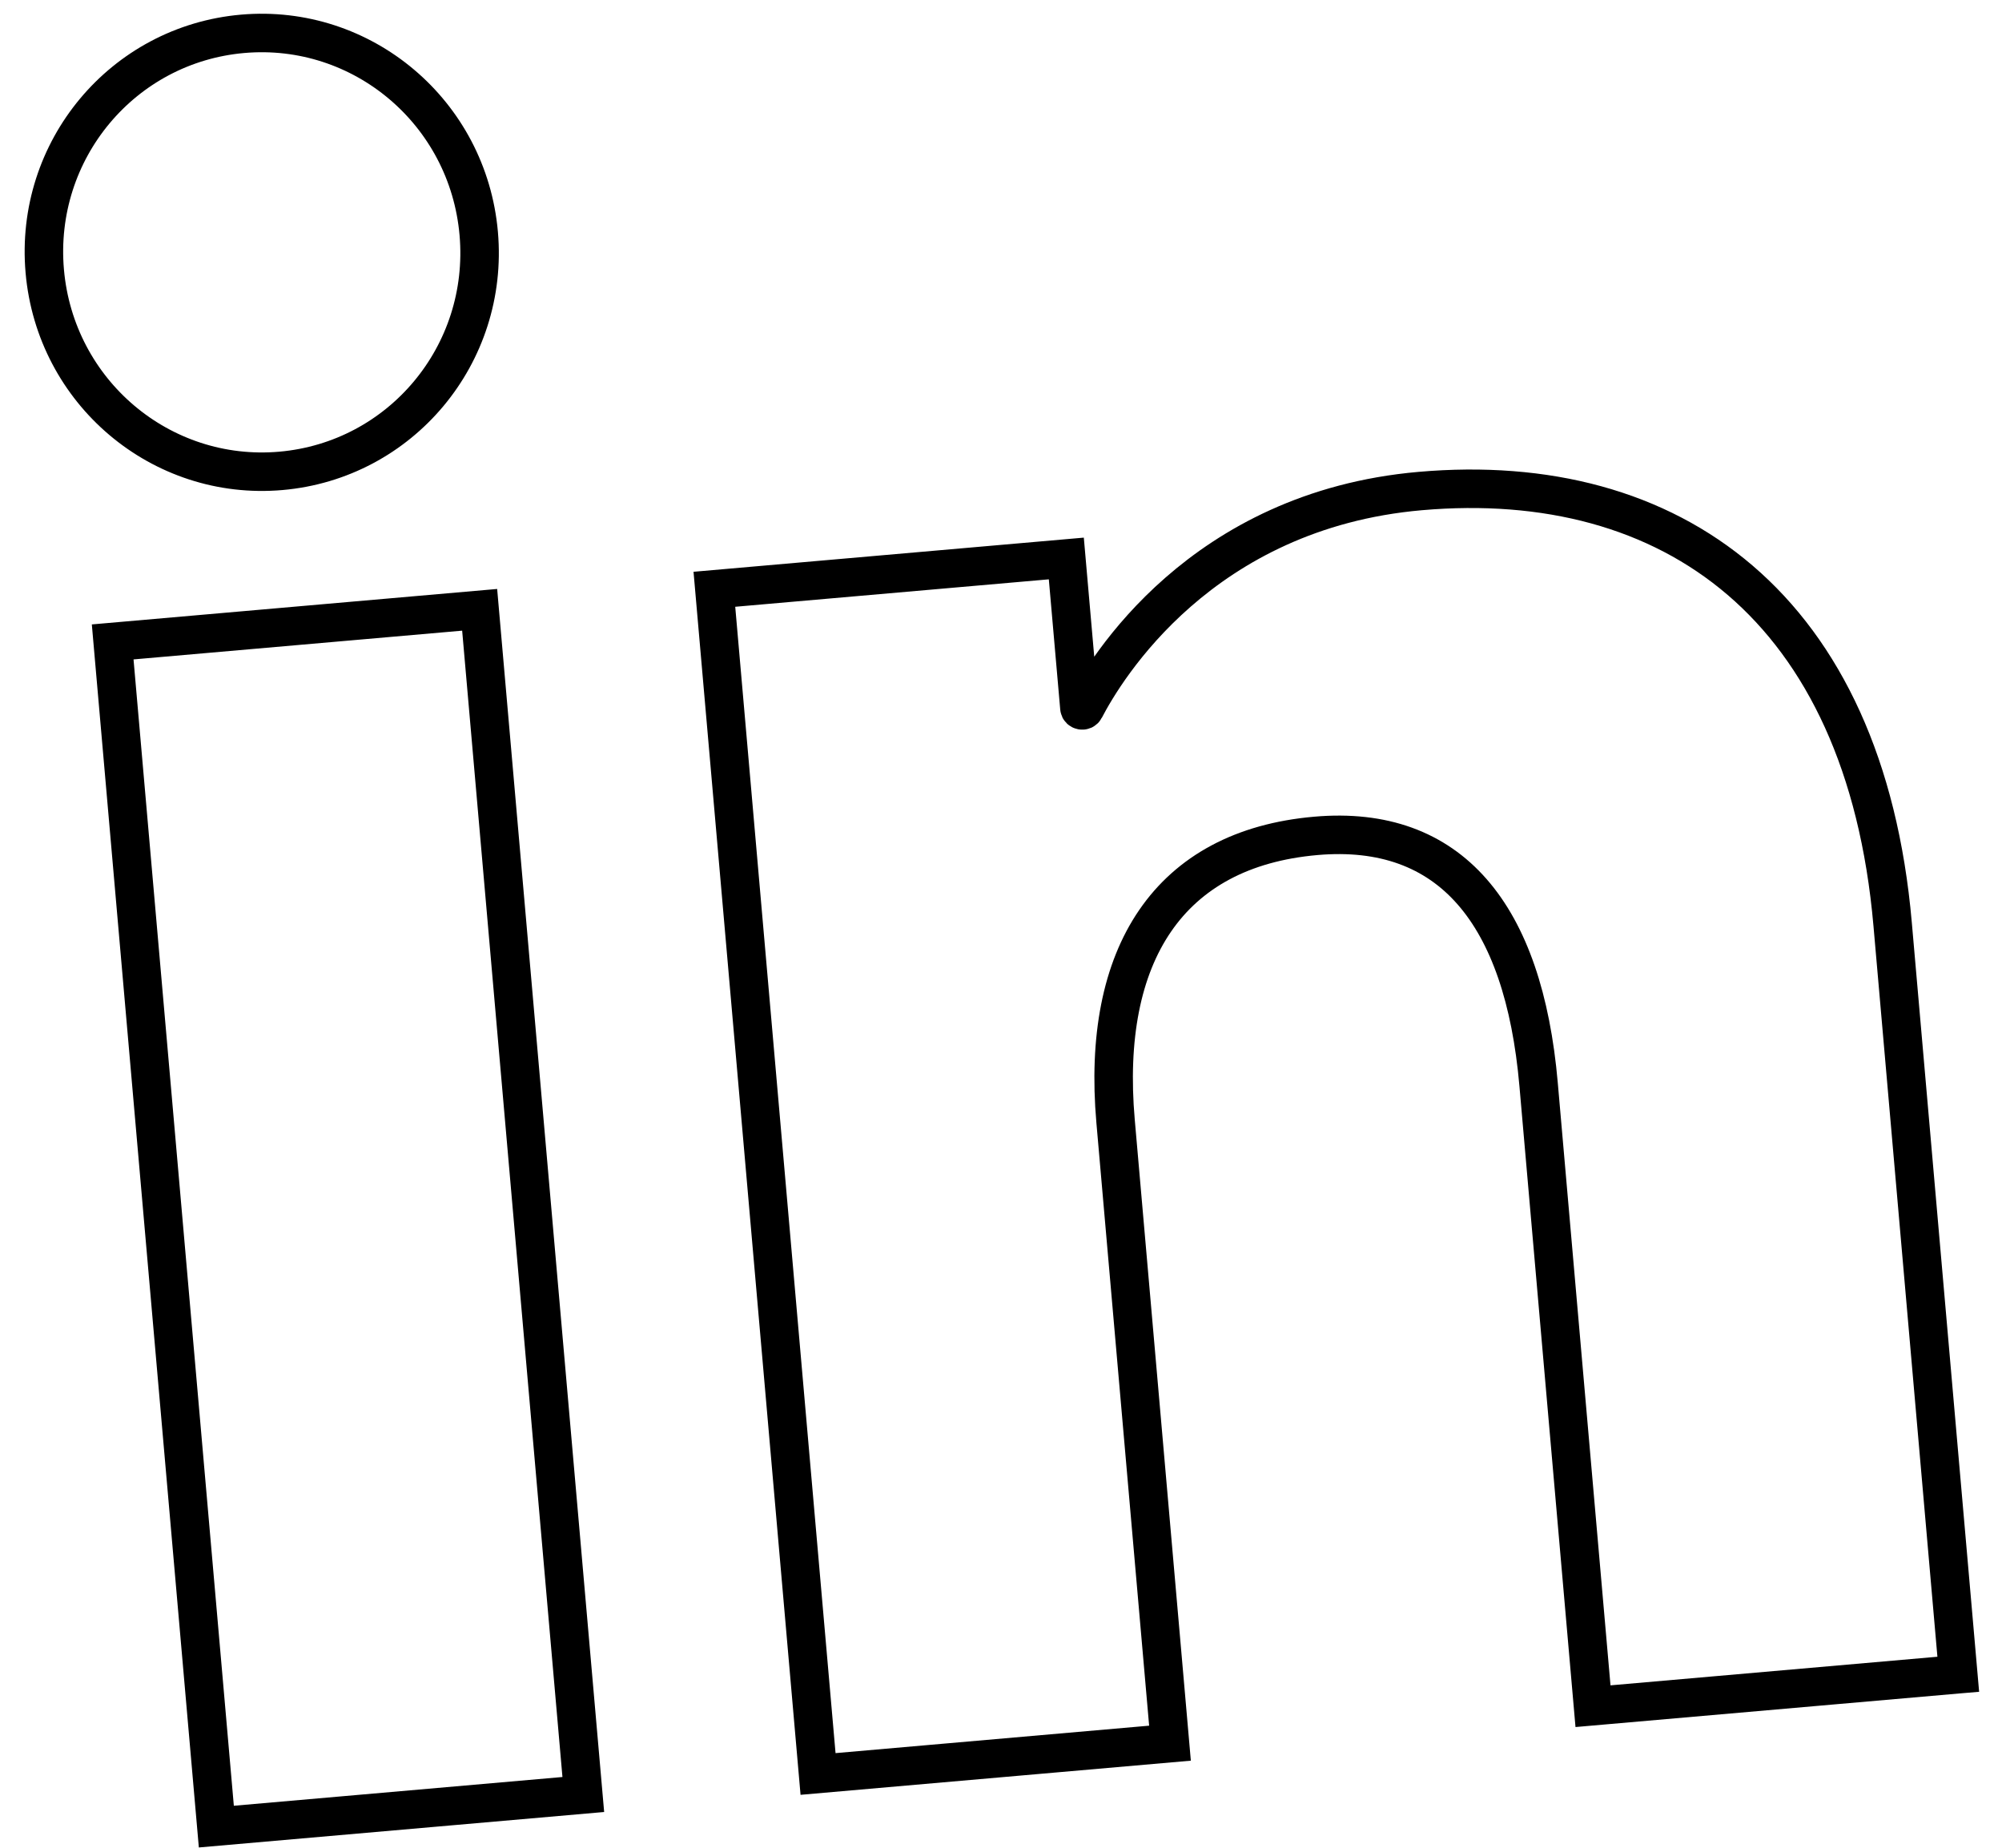 <svg width="78" height="72" viewBox="0 0 78 72" fill="none" xmlns="http://www.w3.org/2000/svg">
<path fill-rule="evenodd" clip-rule="evenodd" d="M76.283 65.24L62.065 66.484L59.945 42.25C59.364 35.606 56.509 32.112 51.264 32.571C45.54 33.072 42.895 37.194 43.464 43.692L45.584 67.925L31.872 69.125L27.833 22.962L41.545 21.762L42.055 27.587C42.064 27.69 42.214 27.718 42.262 27.626C43.068 26.07 46.789 19.881 55.333 19.134C65.118 18.277 72.657 23.642 73.739 36.012L76.296 65.239L76.283 65.24ZM10.943 18.348C6.271 18.757 2.157 15.28 1.744 10.566C1.332 5.852 4.781 1.727 9.453 1.318C14.126 0.909 18.24 4.387 18.652 9.1C19.065 13.814 15.616 17.939 10.943 18.348ZM8.429 71.176L22.726 69.925L18.688 23.762L4.39 25.013L8.429 71.176Z" stroke="black" stroke-width="1.5" stroke-miterlimit="10"/>
</svg>
